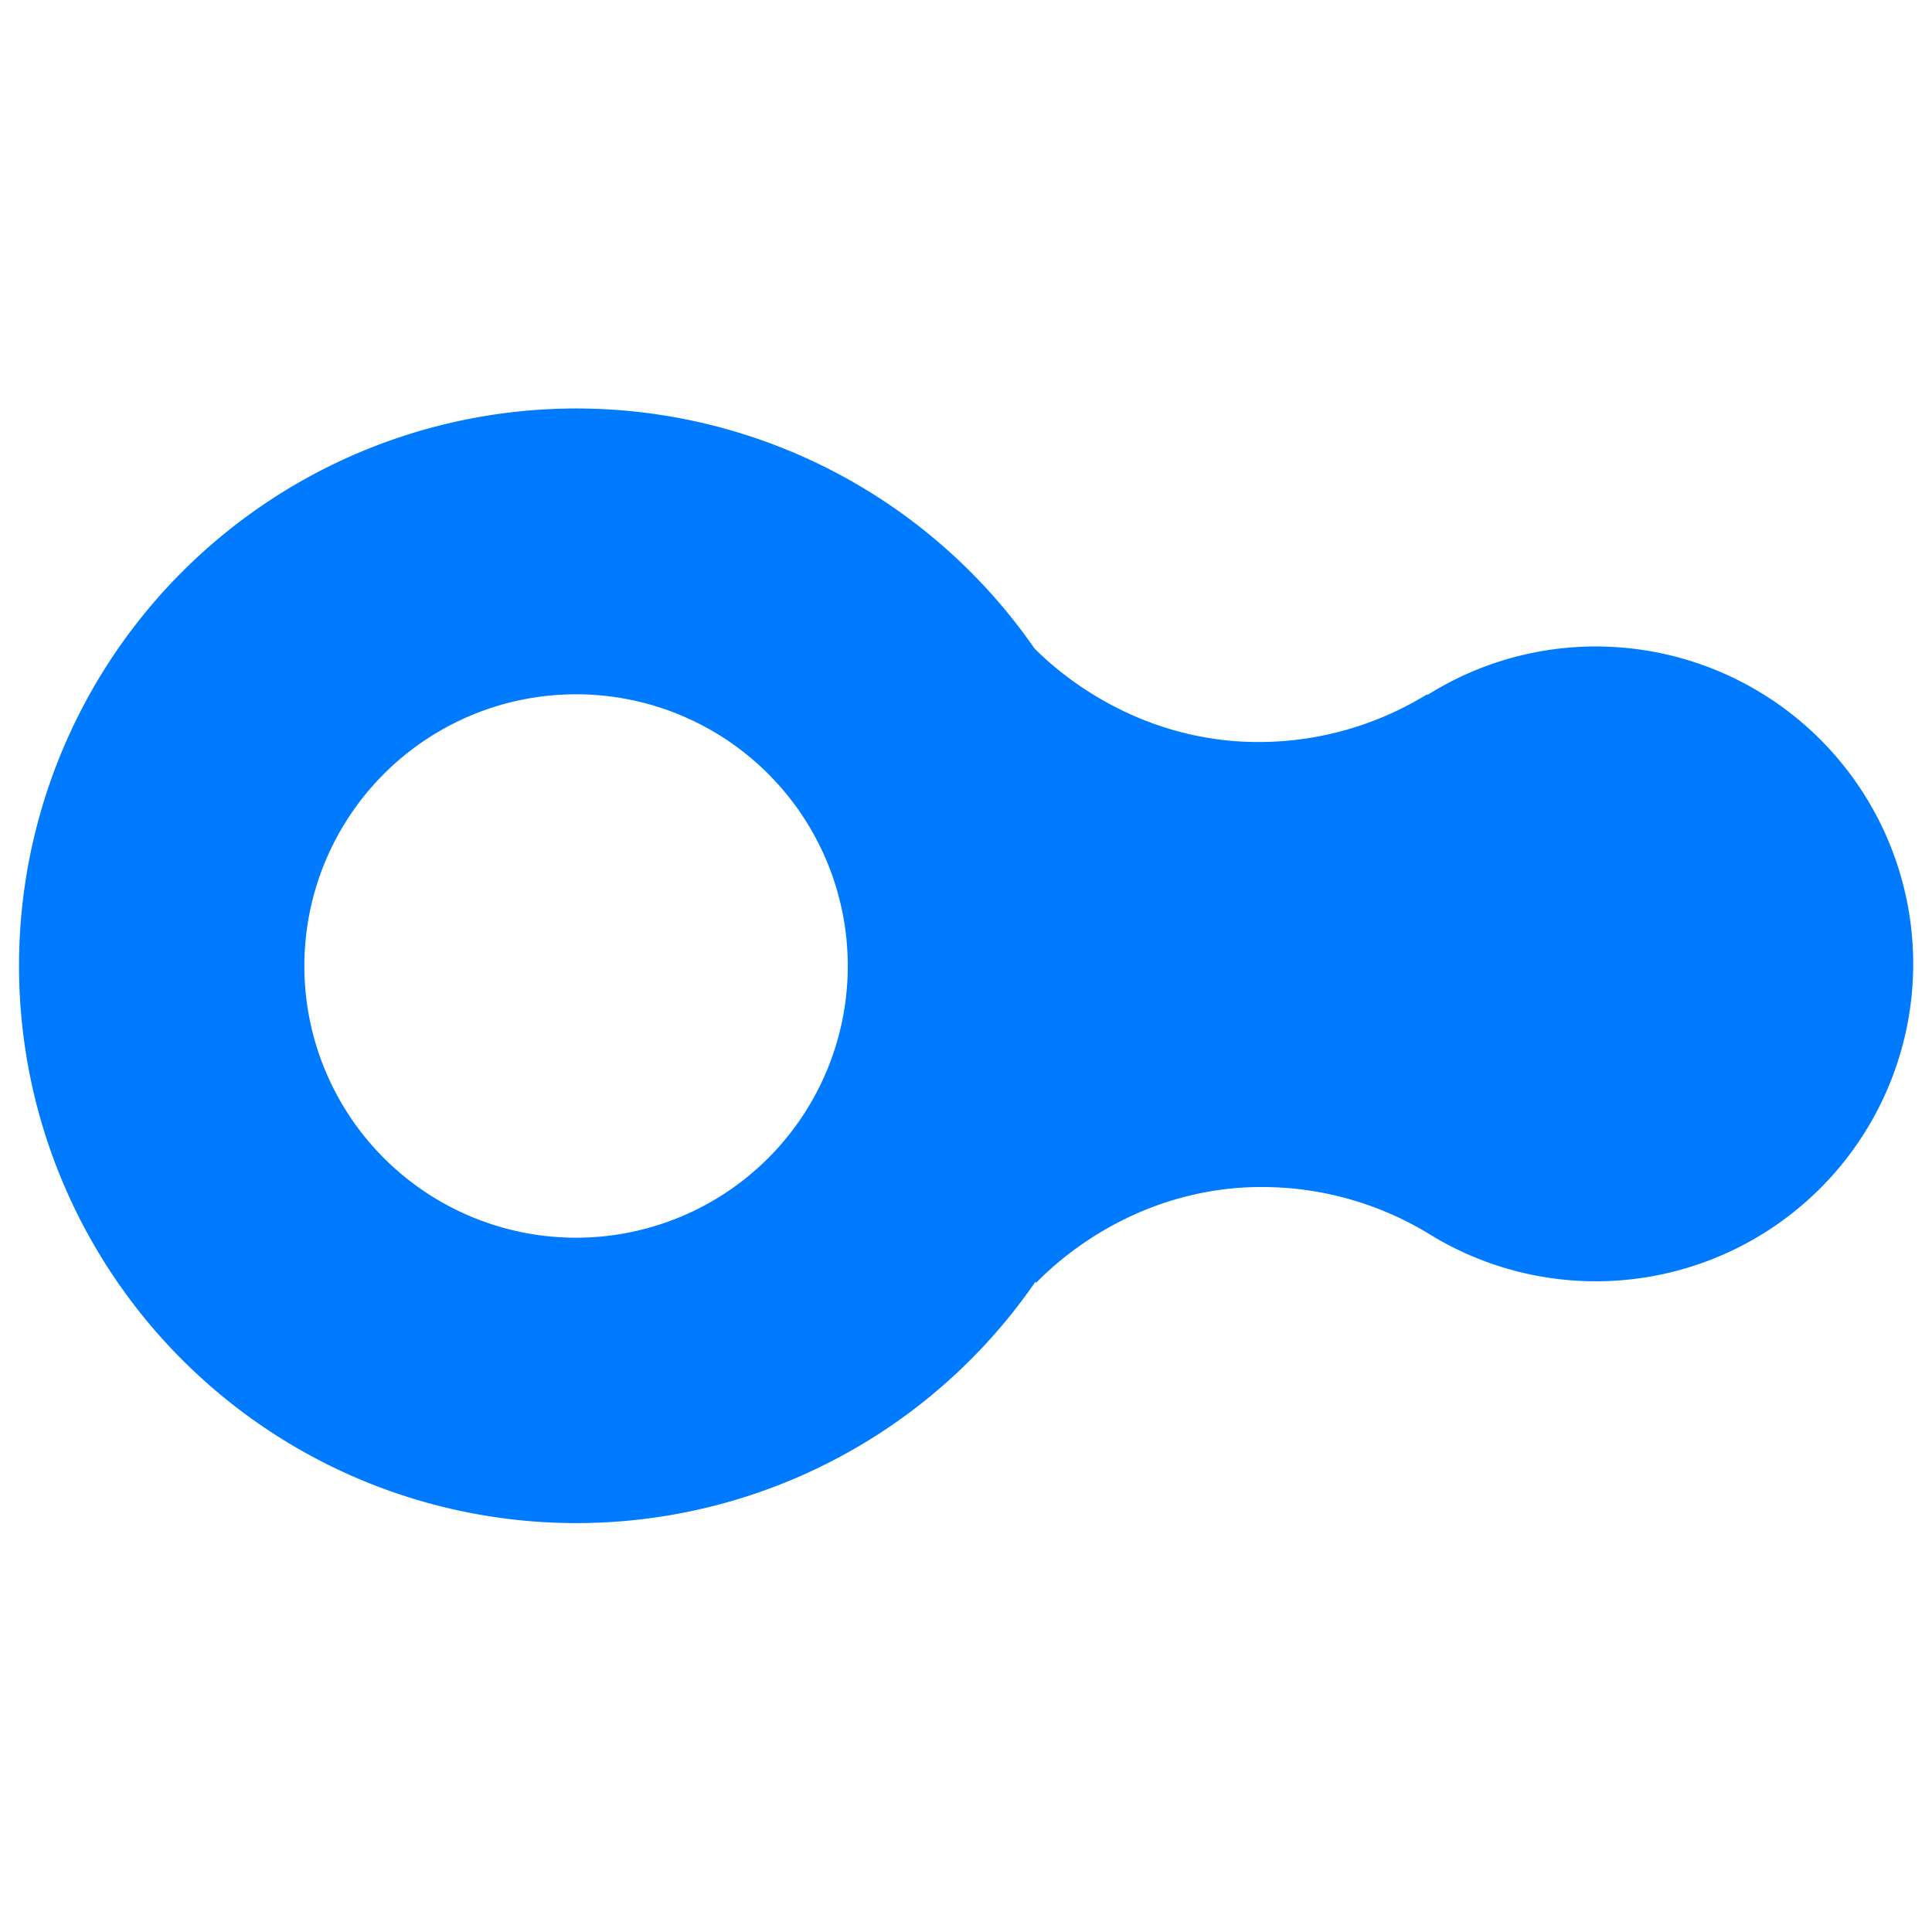 <svg xmlns="http://www.w3.org/2000/svg" id="Camada_1" data-name="Camada 1" viewBox="0 0 520 520"><defs><style>.cls-1{fill:#007bff;}</style></defs><path class="cls-1" d="M429.56,174a85,85,0,0,0-45.38,13.07v-.24a86.57,86.57,0,0,1-51.95,12.64c-30-2.4-48.87-20-53.81-24.95v0a150,150,0,1,0,.35,170.34v.52c4.87-5,23.31-22.68,53.09-25.54a86.48,86.48,0,0,1,52.32,12h0A85.43,85.43,0,1,0,429.56,174ZM155.05,333.13A73.13,73.13,0,1,1,228.18,260,73.13,73.13,0,0,1,155.05,333.13Z"></path></svg>
